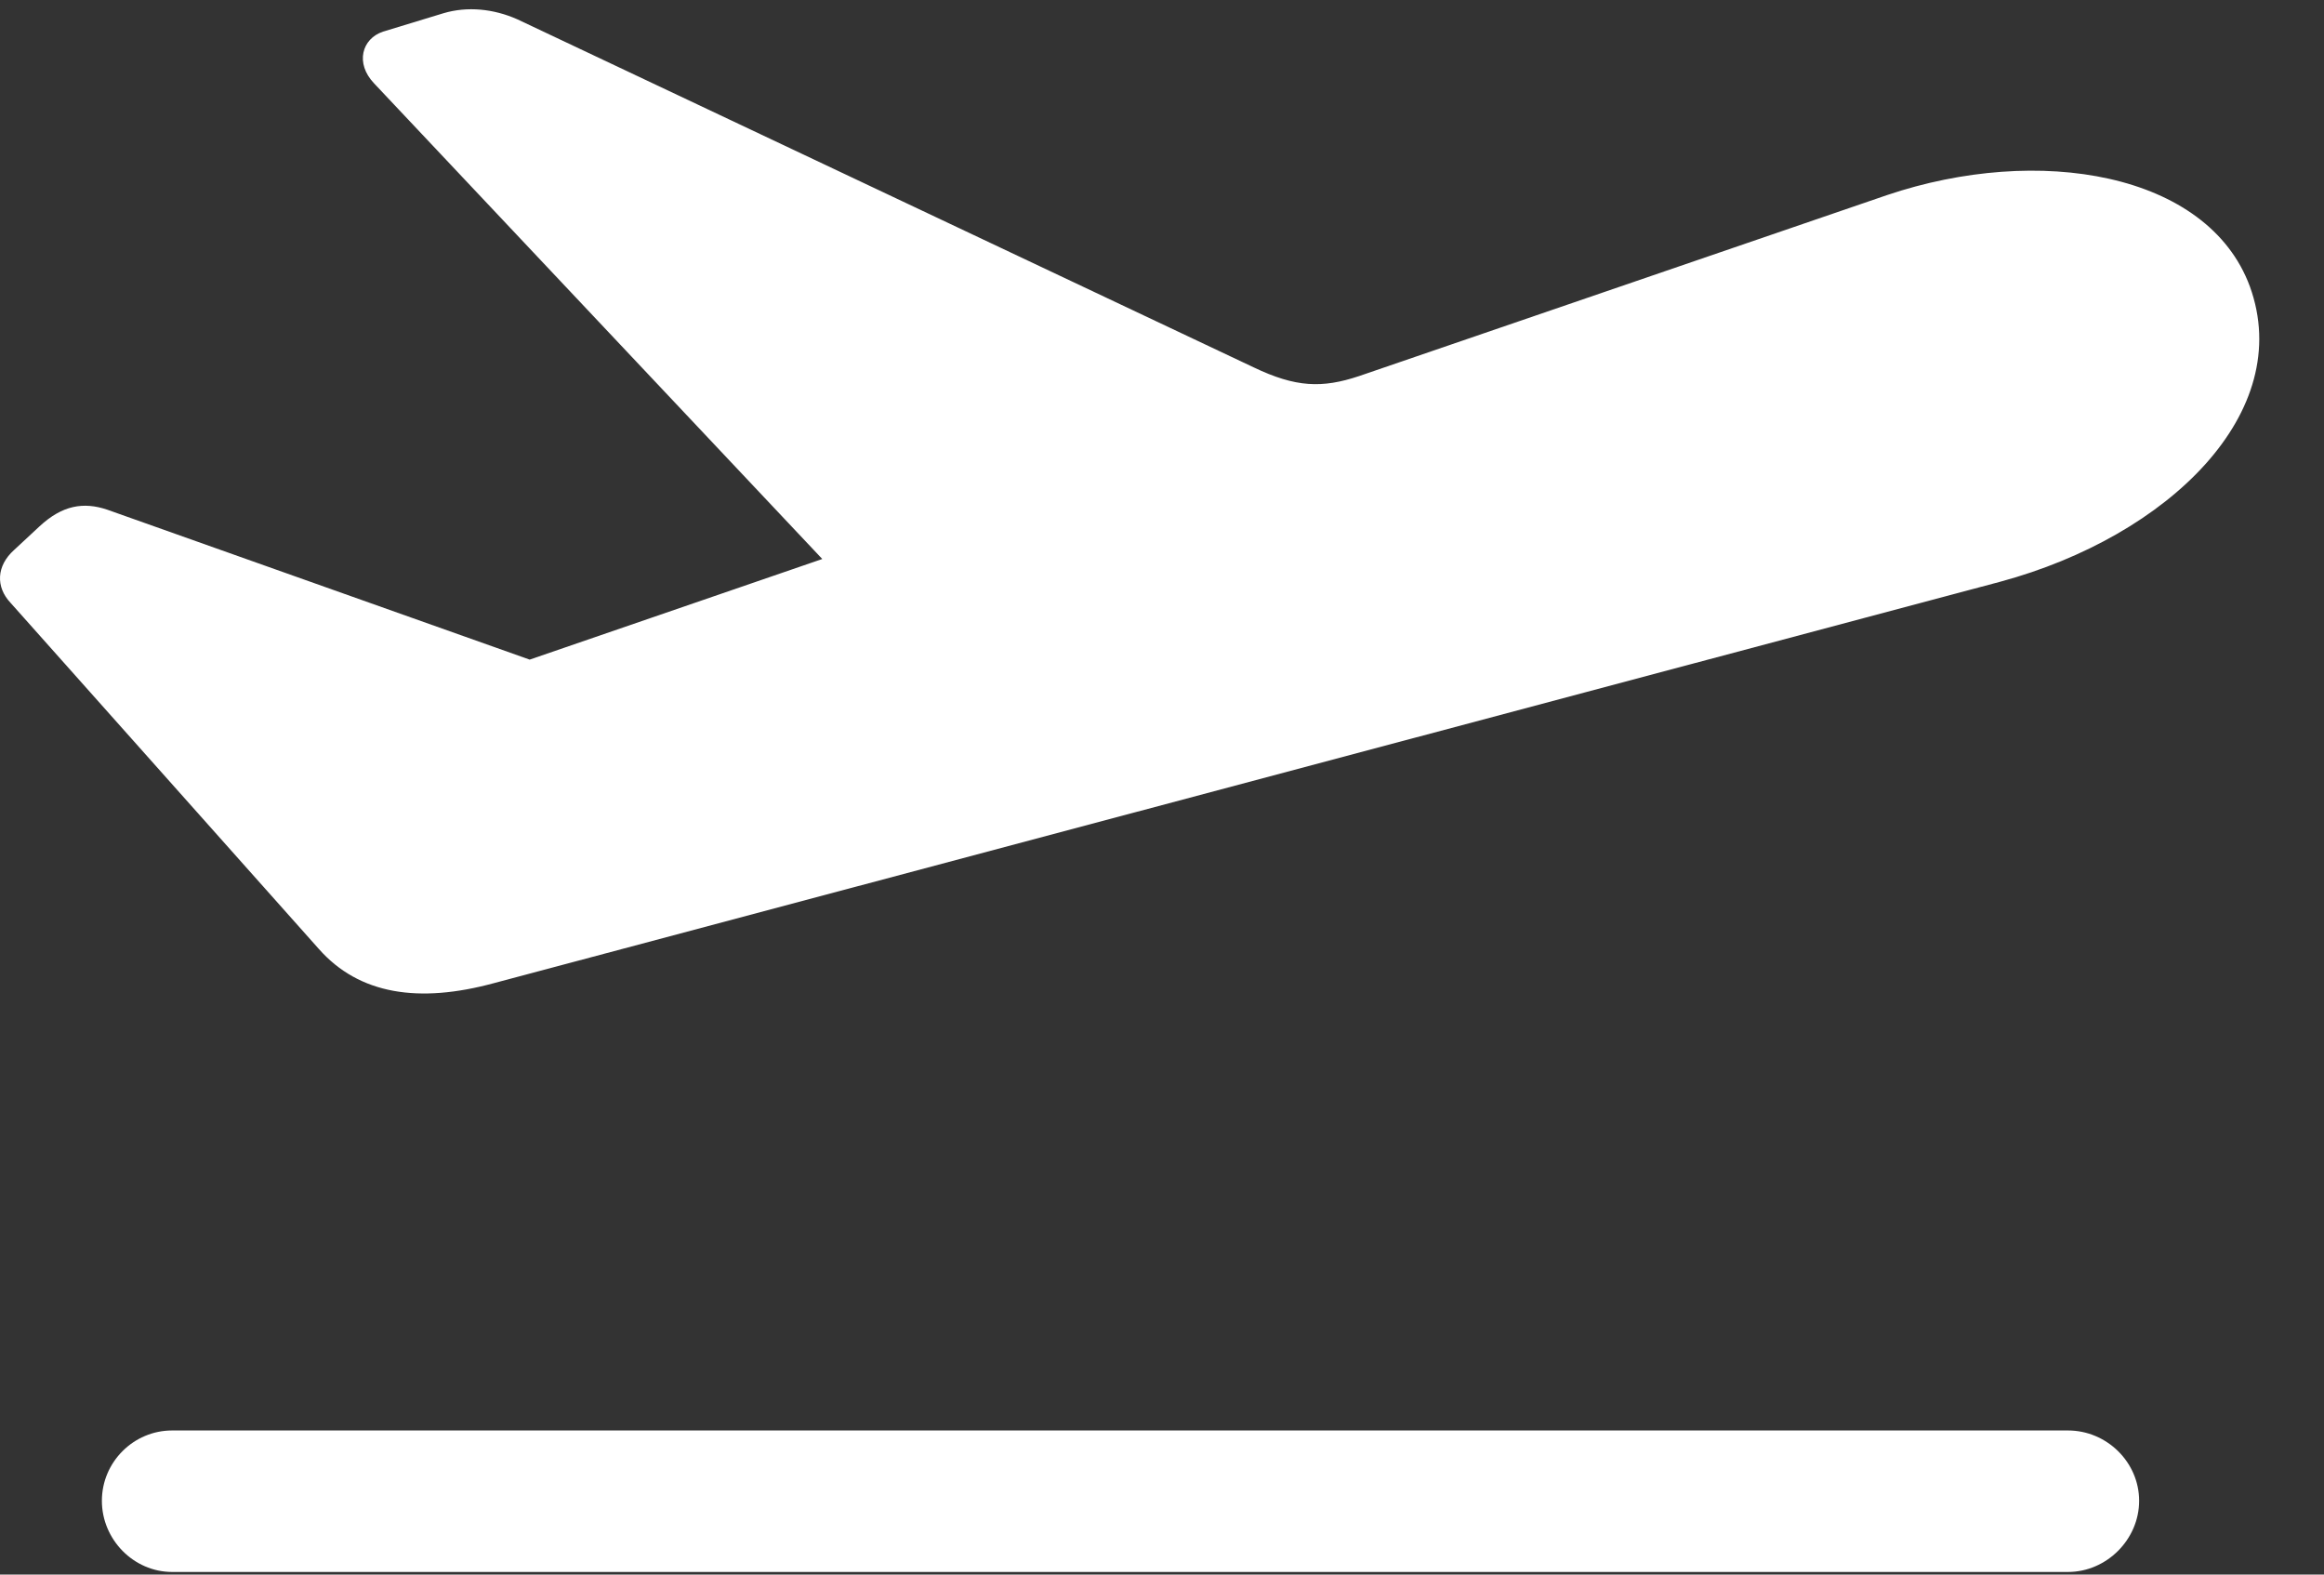 <svg width="31" height="21" viewBox="0 0 31 21" fill="none" xmlns="http://www.w3.org/2000/svg">
<rect x="0" y="0" width="31" height="21" fill="#333333" stroke="none"/>
<path d="M2.296 20.965H27.585C28.101 20.965 28.534 20.531 28.534 20.016C28.534 19.5 28.101 19.078 27.585 19.078H2.296C1.781 19.078 1.359 19.5 1.359 20.016C1.359 20.531 1.781 20.965 2.296 20.965Z" fill="white"/>
<path d="M6.585 13.113L26.683 7.758C28.933 7.149 30.62 5.496 30.011 3.82C29.448 2.297 27.187 1.922 25.171 2.602L18.128 5.016C17.636 5.18 17.284 5.168 16.722 4.899L6.902 0.258C6.585 0.117 6.234 0.082 5.917 0.176L5.109 0.422C4.827 0.516 4.734 0.844 4.991 1.113L11.706 8.238L11.929 7.125L5.999 9.164L8.296 9.234L1.429 6.797C1.113 6.691 0.831 6.738 0.527 7.02L0.187 7.336C-0.048 7.547 -0.059 7.828 0.14 8.039L4.253 12.656C4.792 13.266 5.589 13.383 6.585 13.113Z" fill="white"/>
</svg>
